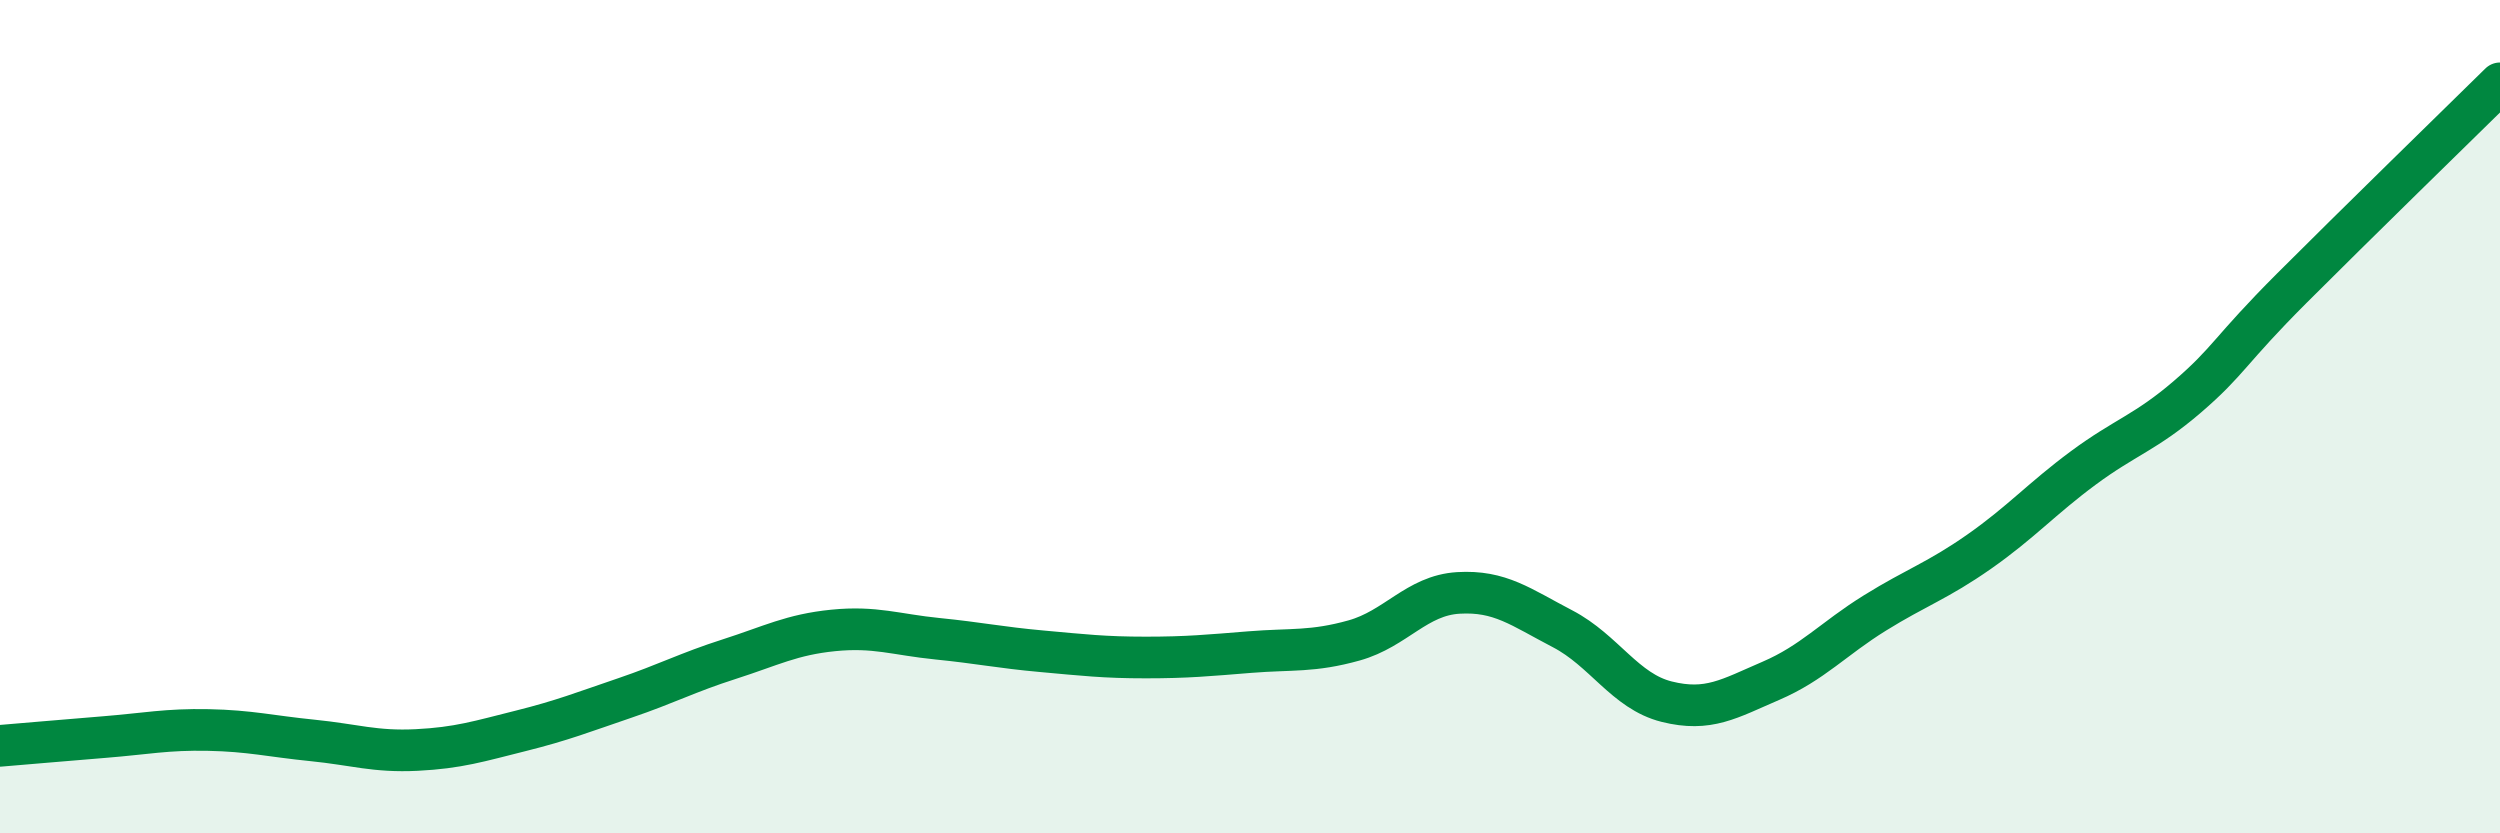 
    <svg width="60" height="20" viewBox="0 0 60 20" xmlns="http://www.w3.org/2000/svg">
      <path
        d="M 0,17.9 C 0.5,17.86 1.5,17.77 2.5,17.69 C 3.5,17.61 4,17.5 5,17.52 C 6,17.54 6.5,17.67 7.5,17.77 C 8.5,17.87 9,18.05 10,18 C 11,17.95 11.5,17.79 12.5,17.54 C 13.5,17.29 14,17.09 15,16.75 C 16,16.41 16.5,16.14 17.5,15.82 C 18.5,15.5 19,15.23 20,15.13 C 21,15.03 21.5,15.23 22.5,15.33 C 23.5,15.43 24,15.54 25,15.63 C 26,15.72 26.5,15.78 27.5,15.78 C 28.5,15.78 29,15.73 30,15.65 C 31,15.57 31.5,15.65 32.5,15.37 C 33.5,15.09 34,14.29 35,14.23 C 36,14.17 36.5,14.57 37.5,15.09 C 38.5,15.61 39,16.59 40,16.84 C 41,17.09 41.5,16.77 42.5,16.34 C 43.5,15.91 44,15.33 45,14.71 C 46,14.09 46.5,13.94 47.5,13.24 C 48.5,12.54 49,11.97 50,11.23 C 51,10.49 51.5,10.38 52.5,9.52 C 53.5,8.66 53.5,8.42 55,6.92 C 56.5,5.42 59,2.98 60,2L60 20L0 20Z"
        fill="#008740"
        opacity="0.1"
        stroke-linecap="round"
        stroke-linejoin="round"
      />
      <path
        d="M 0,17.9 C 0.5,17.86 1.5,17.77 2.5,17.69 C 3.5,17.61 4,17.5 5,17.52 C 6,17.54 6.5,17.67 7.5,17.77 C 8.5,17.87 9,18.05 10,18 C 11,17.95 11.5,17.79 12.5,17.54 C 13.5,17.29 14,17.09 15,16.75 C 16,16.41 16.5,16.14 17.5,15.82 C 18.5,15.5 19,15.23 20,15.13 C 21,15.03 21.5,15.23 22.5,15.33 C 23.5,15.43 24,15.54 25,15.63 C 26,15.72 26.5,15.78 27.5,15.78 C 28.5,15.78 29,15.73 30,15.65 C 31,15.57 31.5,15.65 32.5,15.37 C 33.5,15.09 34,14.29 35,14.23 C 36,14.17 36.5,14.57 37.5,15.09 C 38.5,15.61 39,16.59 40,16.84 C 41,17.09 41.5,16.77 42.5,16.34 C 43.5,15.91 44,15.33 45,14.71 C 46,14.09 46.5,13.94 47.5,13.24 C 48.5,12.54 49,11.97 50,11.23 C 51,10.49 51.5,10.38 52.5,9.52 C 53.5,8.66 53.5,8.42 55,6.92 C 56.5,5.42 59,2.98 60,2"
        stroke="#008740"
        stroke-width="1"
        fill="none"
        stroke-linecap="round"
        stroke-linejoin="round"
      />
    </svg>
  